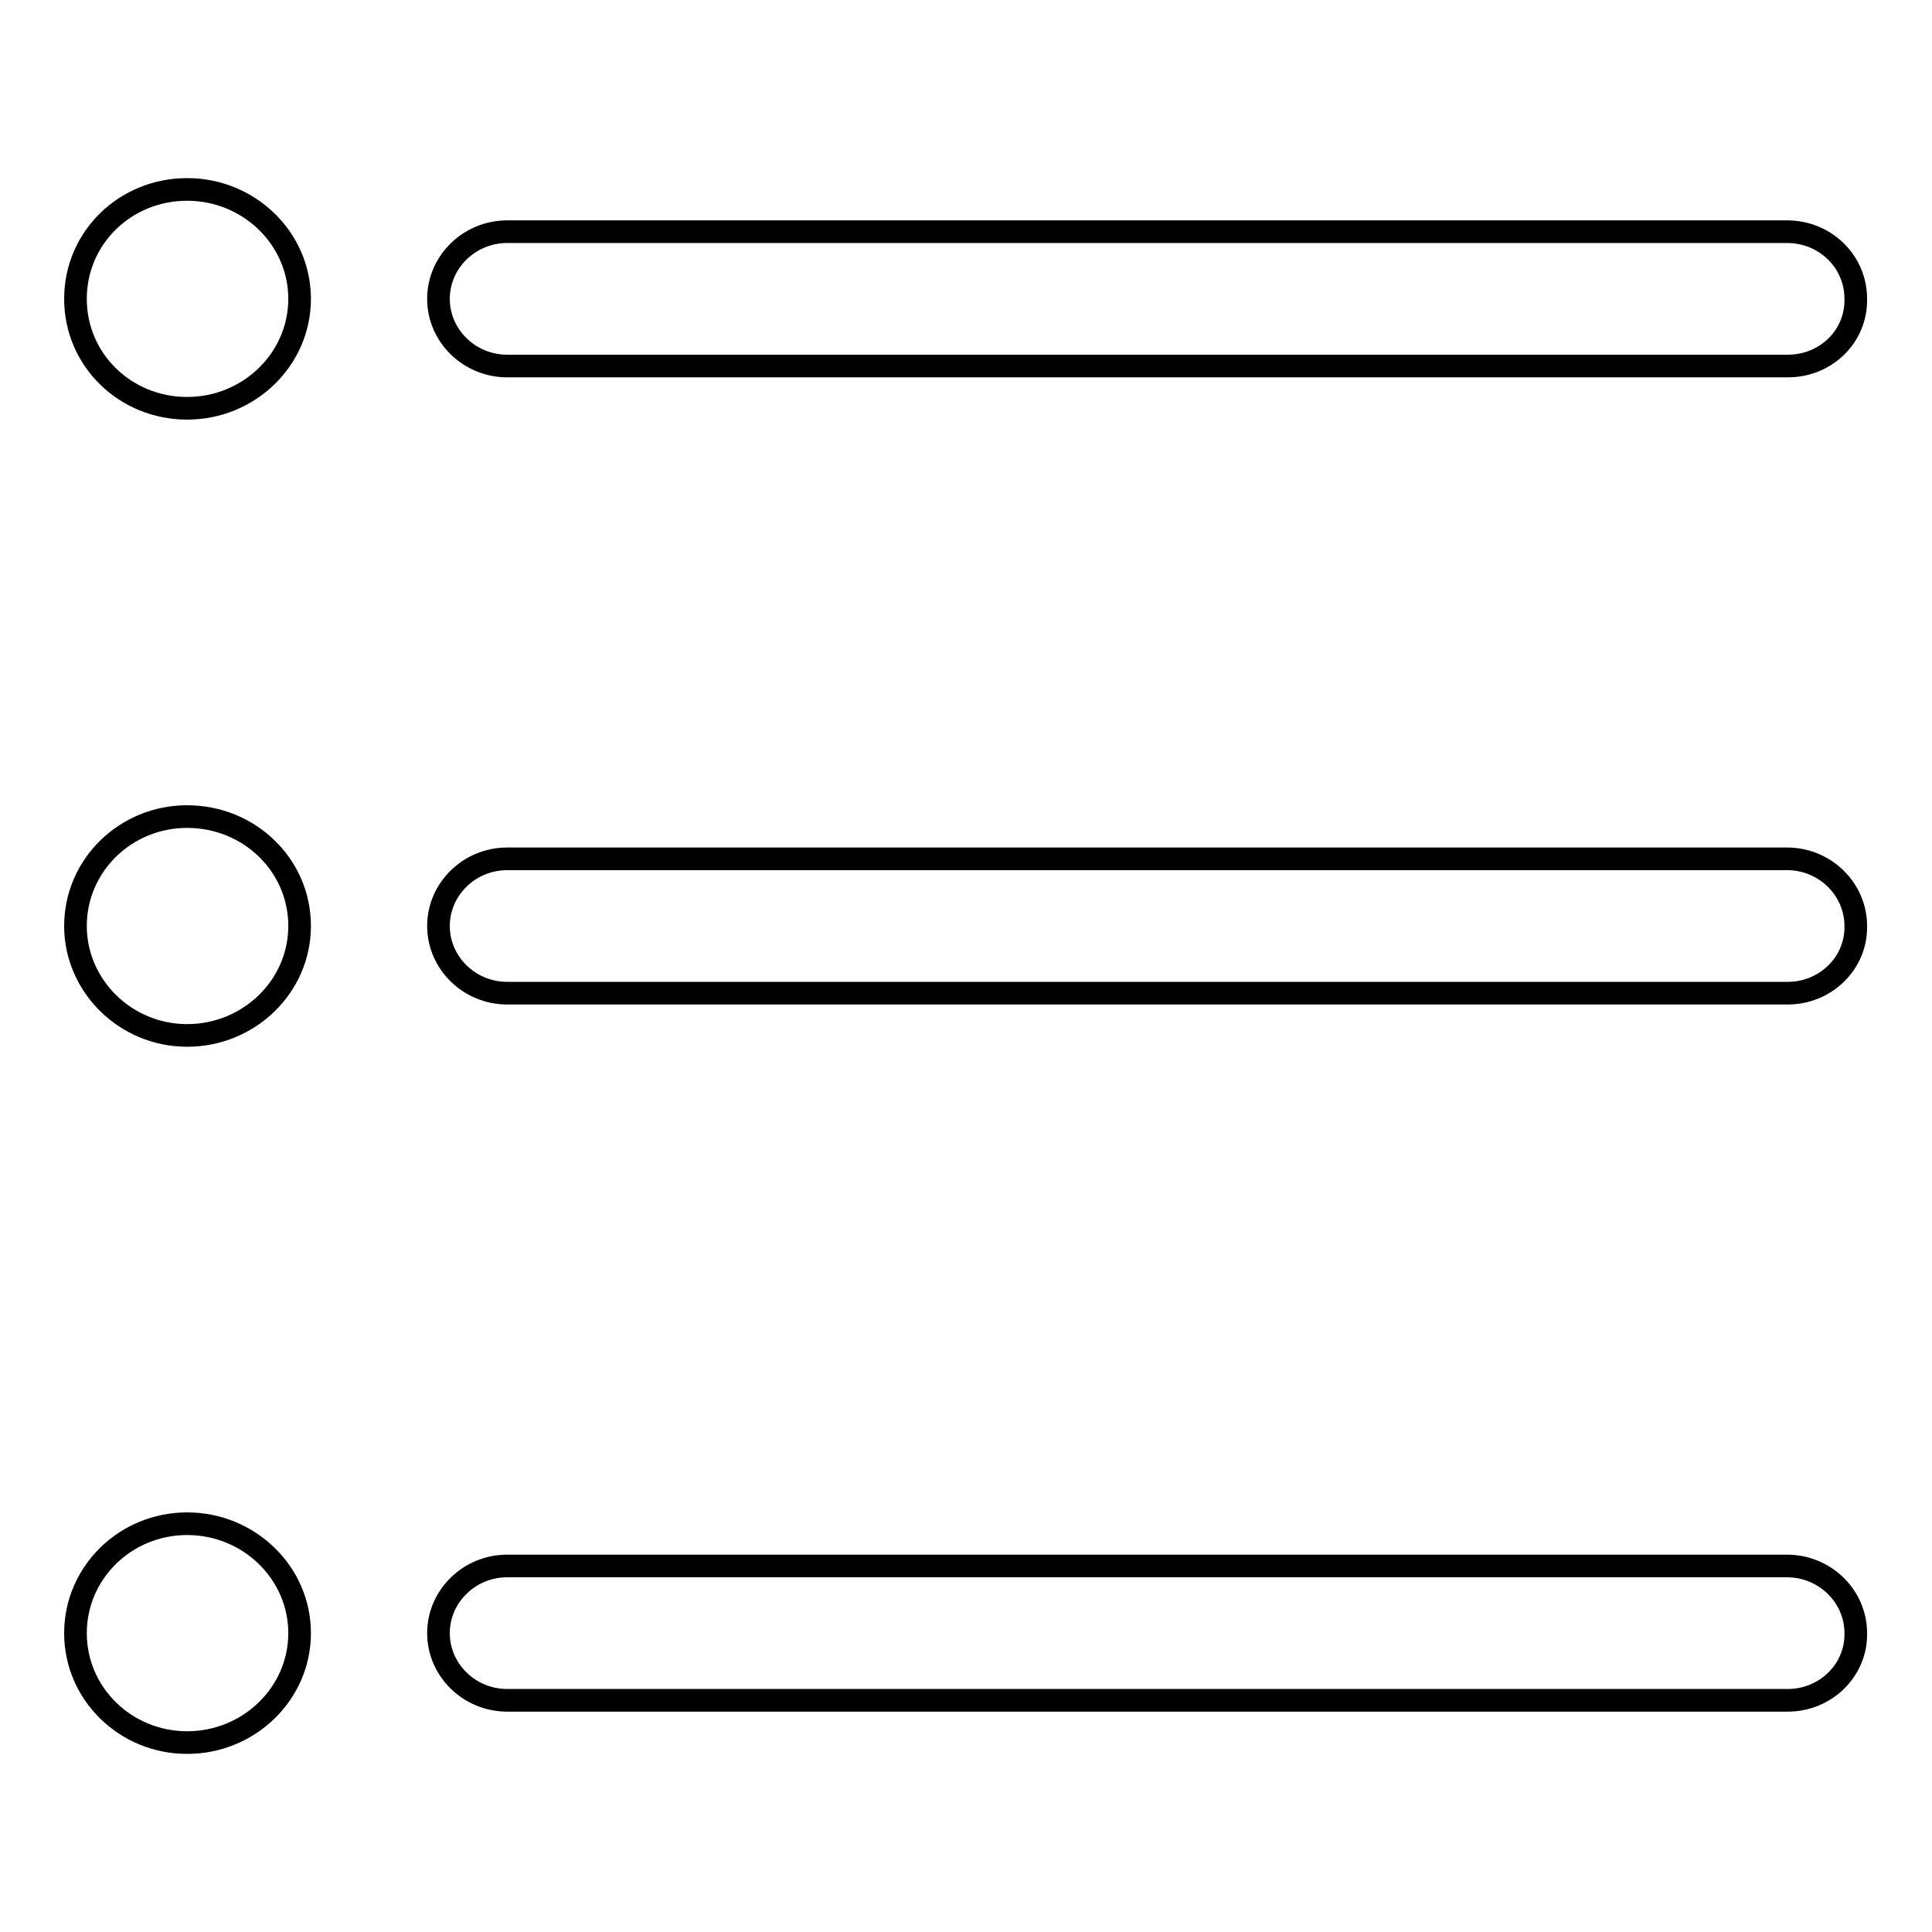 <?xml version="1.0" encoding="utf-8"?>
<!-- Svg Vector Icons : http://www.onlinewebfonts.com/icon -->
<!DOCTYPE svg PUBLIC "-//W3C//DTD SVG 1.1//EN" "http://www.w3.org/Graphics/SVG/1.1/DTD/svg11.dtd">
<svg version="1.1" xmlns="http://www.w3.org/2000/svg" xmlns:xlink="http://www.w3.org/1999/xlink" x="0px" y="0px" viewBox="0 0 256 256" enable-background="new 0 0 256 256" xml:space="preserve">
<g><g><path stroke-width="3" fill-opacity="0" stroke="#000000"  d="M236.9,48.5H67.2c-5,0-9.1-4-9.1-8.9s4.1-8.9,9.1-8.9h169.6c5,0,9.1,3.9,9.1,8.9C246,44.6,241.9,48.5,236.9,48.5L236.9,48.5L236.9,48.5z"/><path stroke-width="3" fill-opacity="0" stroke="#000000"  d="M39.7,39.6c0,8-6.7,14.5-14.9,14.5S10,47.7,10,39.6s6.6-14.5,14.8-14.5C33,25.1,39.7,31.6,39.7,39.6L39.7,39.6z"/><path stroke-width="3" fill-opacity="0" stroke="#000000"  d="M236.9,131.6H67.2c-5,0-9.1-4-9.1-8.9c0-4.9,4.1-8.9,9.1-8.9h169.6c5,0,9.1,4,9.1,8.9C246,127.6,241.9,131.6,236.9,131.6L236.9,131.6L236.9,131.6z"/><path stroke-width="3" fill-opacity="0" stroke="#000000"  d="M39.7,122.7c0,8-6.7,14.5-14.9,14.5S10,130.6,10,122.7c0-8,6.6-14.5,14.8-14.5C33,108.2,39.7,114.6,39.7,122.7L39.7,122.7z"/><path stroke-width="3" fill-opacity="0" stroke="#000000"  d="M236.9,225.3H67.2c-5,0-9.1-4-9.1-8.9s4.1-8.9,9.1-8.9h169.6c5,0,9.1,4,9.1,8.9C246,221.3,241.9,225.3,236.9,225.3L236.9,225.3L236.9,225.3z"/><path stroke-width="3" fill-opacity="0" stroke="#000000"  d="M39.7,216.4c0,8-6.7,14.5-14.9,14.5S10,224.4,10,216.4c0-8,6.6-14.5,14.8-14.5C33,201.9,39.7,208.4,39.7,216.4L39.7,216.4z"/></g></g>
</svg>